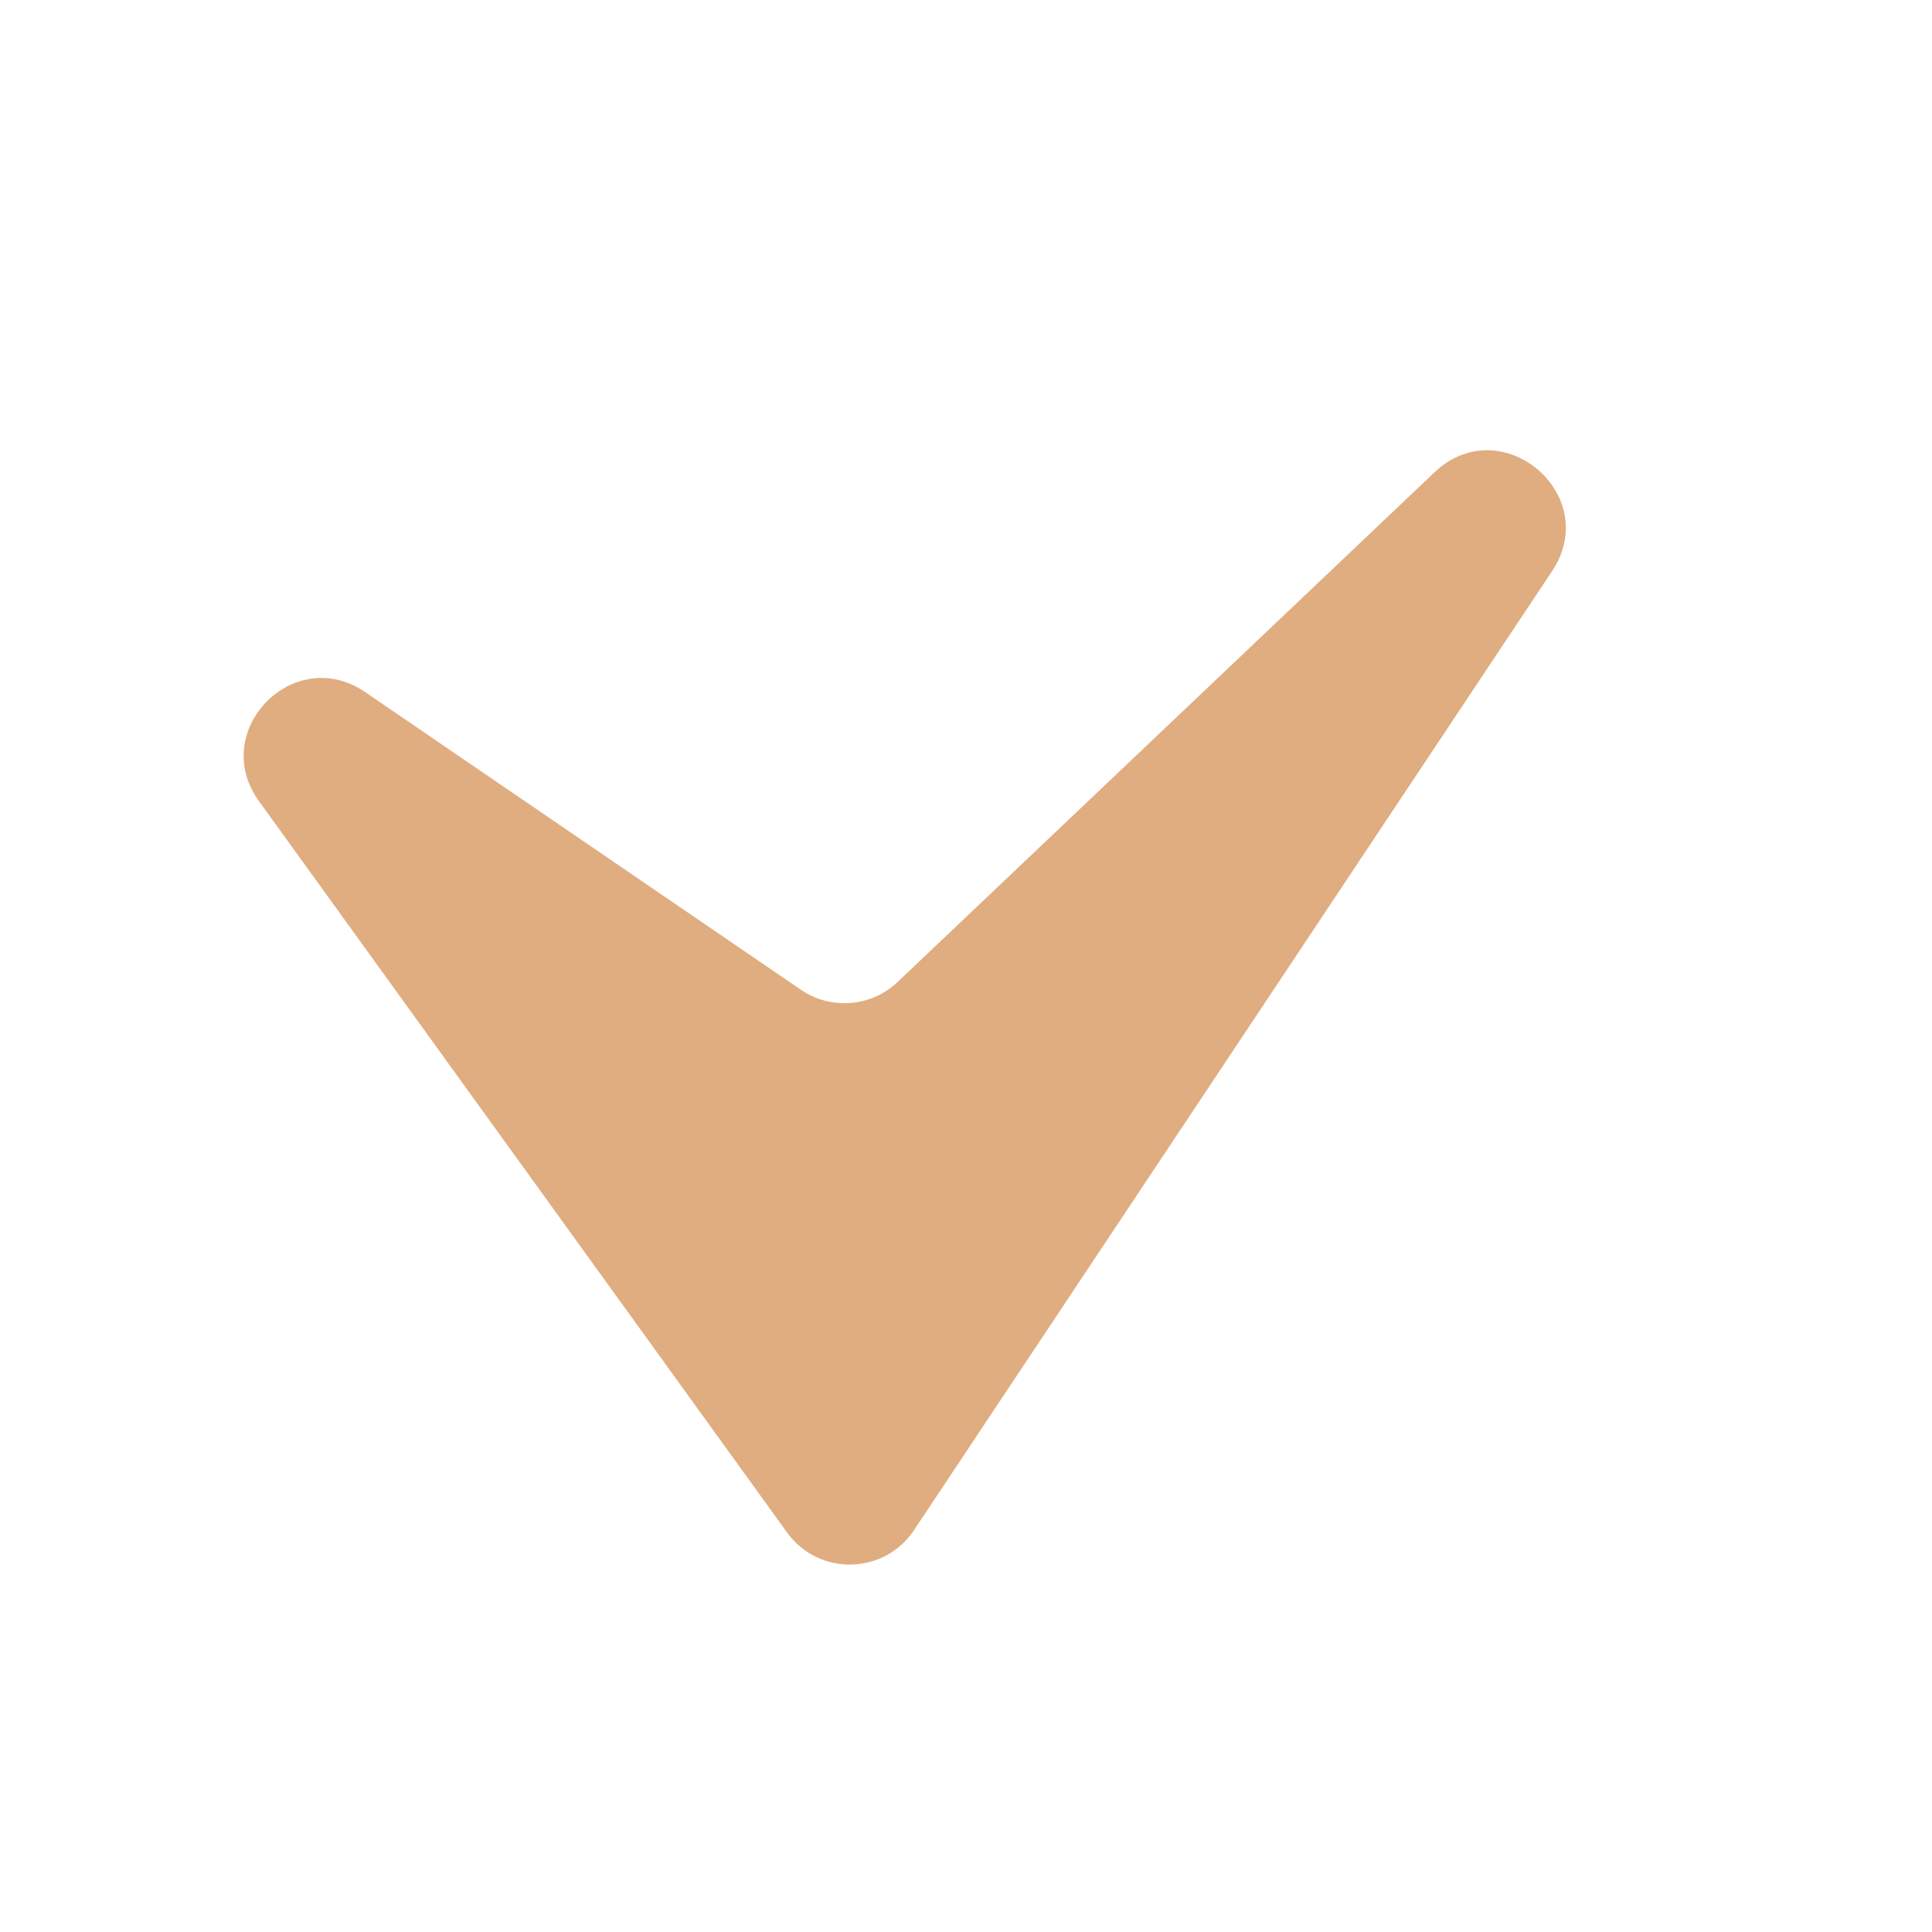 <?xml version="1.0" encoding="UTF-8"?> <svg xmlns="http://www.w3.org/2000/svg" width="25" height="25" viewBox="0 0 25 25" fill="none"> <path d="M10.363 12.807L4.726 8.956C3.8 8.324 2.695 9.459 3.351 10.367L10.185 19.831C10.594 20.397 11.442 20.38 11.828 19.799L20.083 7.392C20.743 6.399 19.426 5.292 18.562 6.112L11.615 12.707C11.273 13.031 10.752 13.073 10.363 12.807Z" fill="#E0AD80"></path> </svg> 